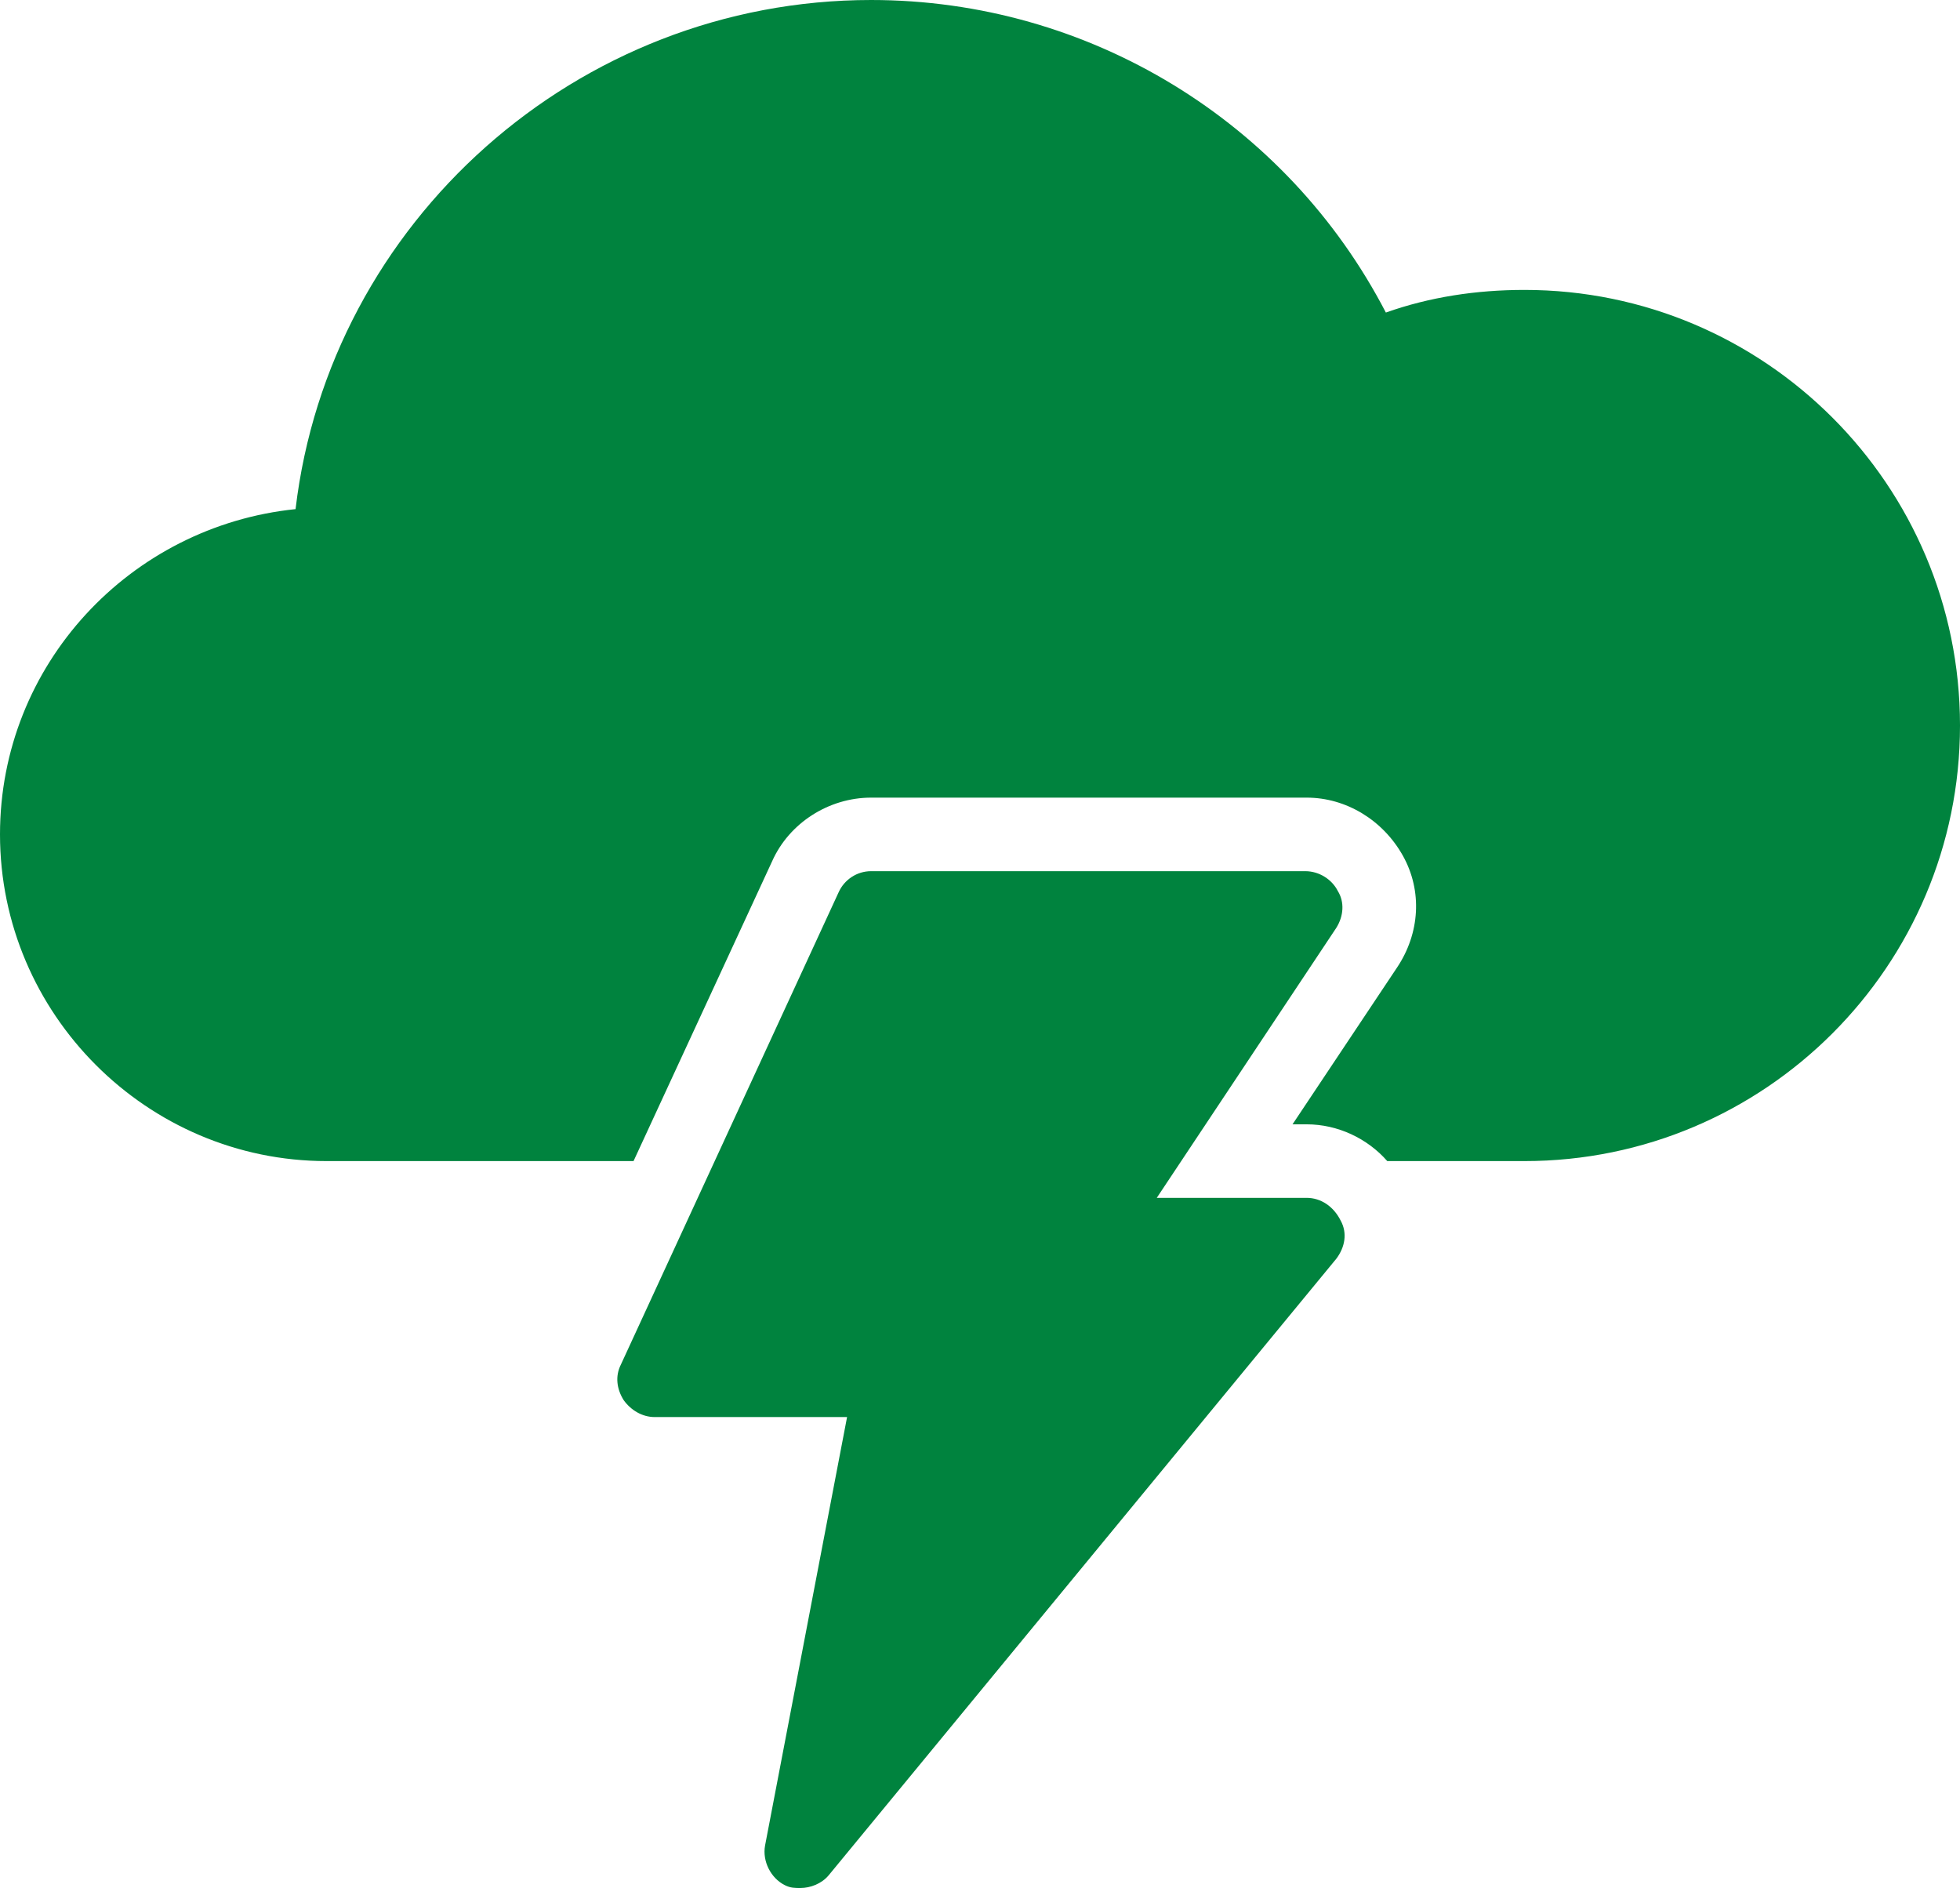 <?xml version="1.0" encoding="utf-8"?>
<!-- Generator: Adobe Illustrator 23.0.1, SVG Export Plug-In . SVG Version: 6.00 Build 0)  -->
<svg version="1.1" id="Layer_1" xmlns="http://www.w3.org/2000/svg" xmlns:xlink="http://www.w3.org/1999/xlink" x="0px" y="0px"
	 viewBox="0 0 138.6 133.5" style="enable-background:new 0 0 138.6 133.5;" xml:space="preserve">
<style type="text/css">
	.st0{fill:#00833E;}
</style>
<g>
	<path class="st0" d="M107.8,20.5c-3.4,0-6.7,0.5-9.8,1.6C91,8.6,77,0,61.6,0C40.8,0,23.3,15.7,20.9,36C9.2,37.2,0,47,0,59
		c0,12.7,10.4,23.1,23.1,23.1h21.7l9.8-21.2c1.2-2.7,4-4.5,7-4.5h30.8c2.8,0,5.4,1.6,6.8,4.1c1.4,2.5,1.2,5.5-0.4,7.9l-7.4,11.1h1
		c2.2,0,4.3,1,5.7,2.6h9.7c17,0,30.8-13.8,30.8-30.8C138.6,34.3,124.8,20.5,107.8,20.5"/>
	<path class="st0" d="M92.4,84.7H81.8l12.7-19.1c0.5-0.8,0.6-1.8,0.1-2.6c-0.4-0.8-1.3-1.4-2.3-1.4H61.6c-1,0-1.9,0.6-2.3,1.5
		L43.9,96.5c-0.4,0.8-0.3,1.7,0.2,2.5c0.5,0.7,1.3,1.2,2.2,1.2h13.6l-5.8,30.3c-0.2,1.1,0.4,2.3,1.4,2.8c0.4,0.2,0.7,0.2,1.1,0.2
		c0.7,0,1.5-0.3,2-0.9l35.9-43.6c0.6-0.8,0.8-1.8,0.3-2.7C94.3,85.3,93.4,84.7,92.4,84.7"/>
</g>
</svg>
